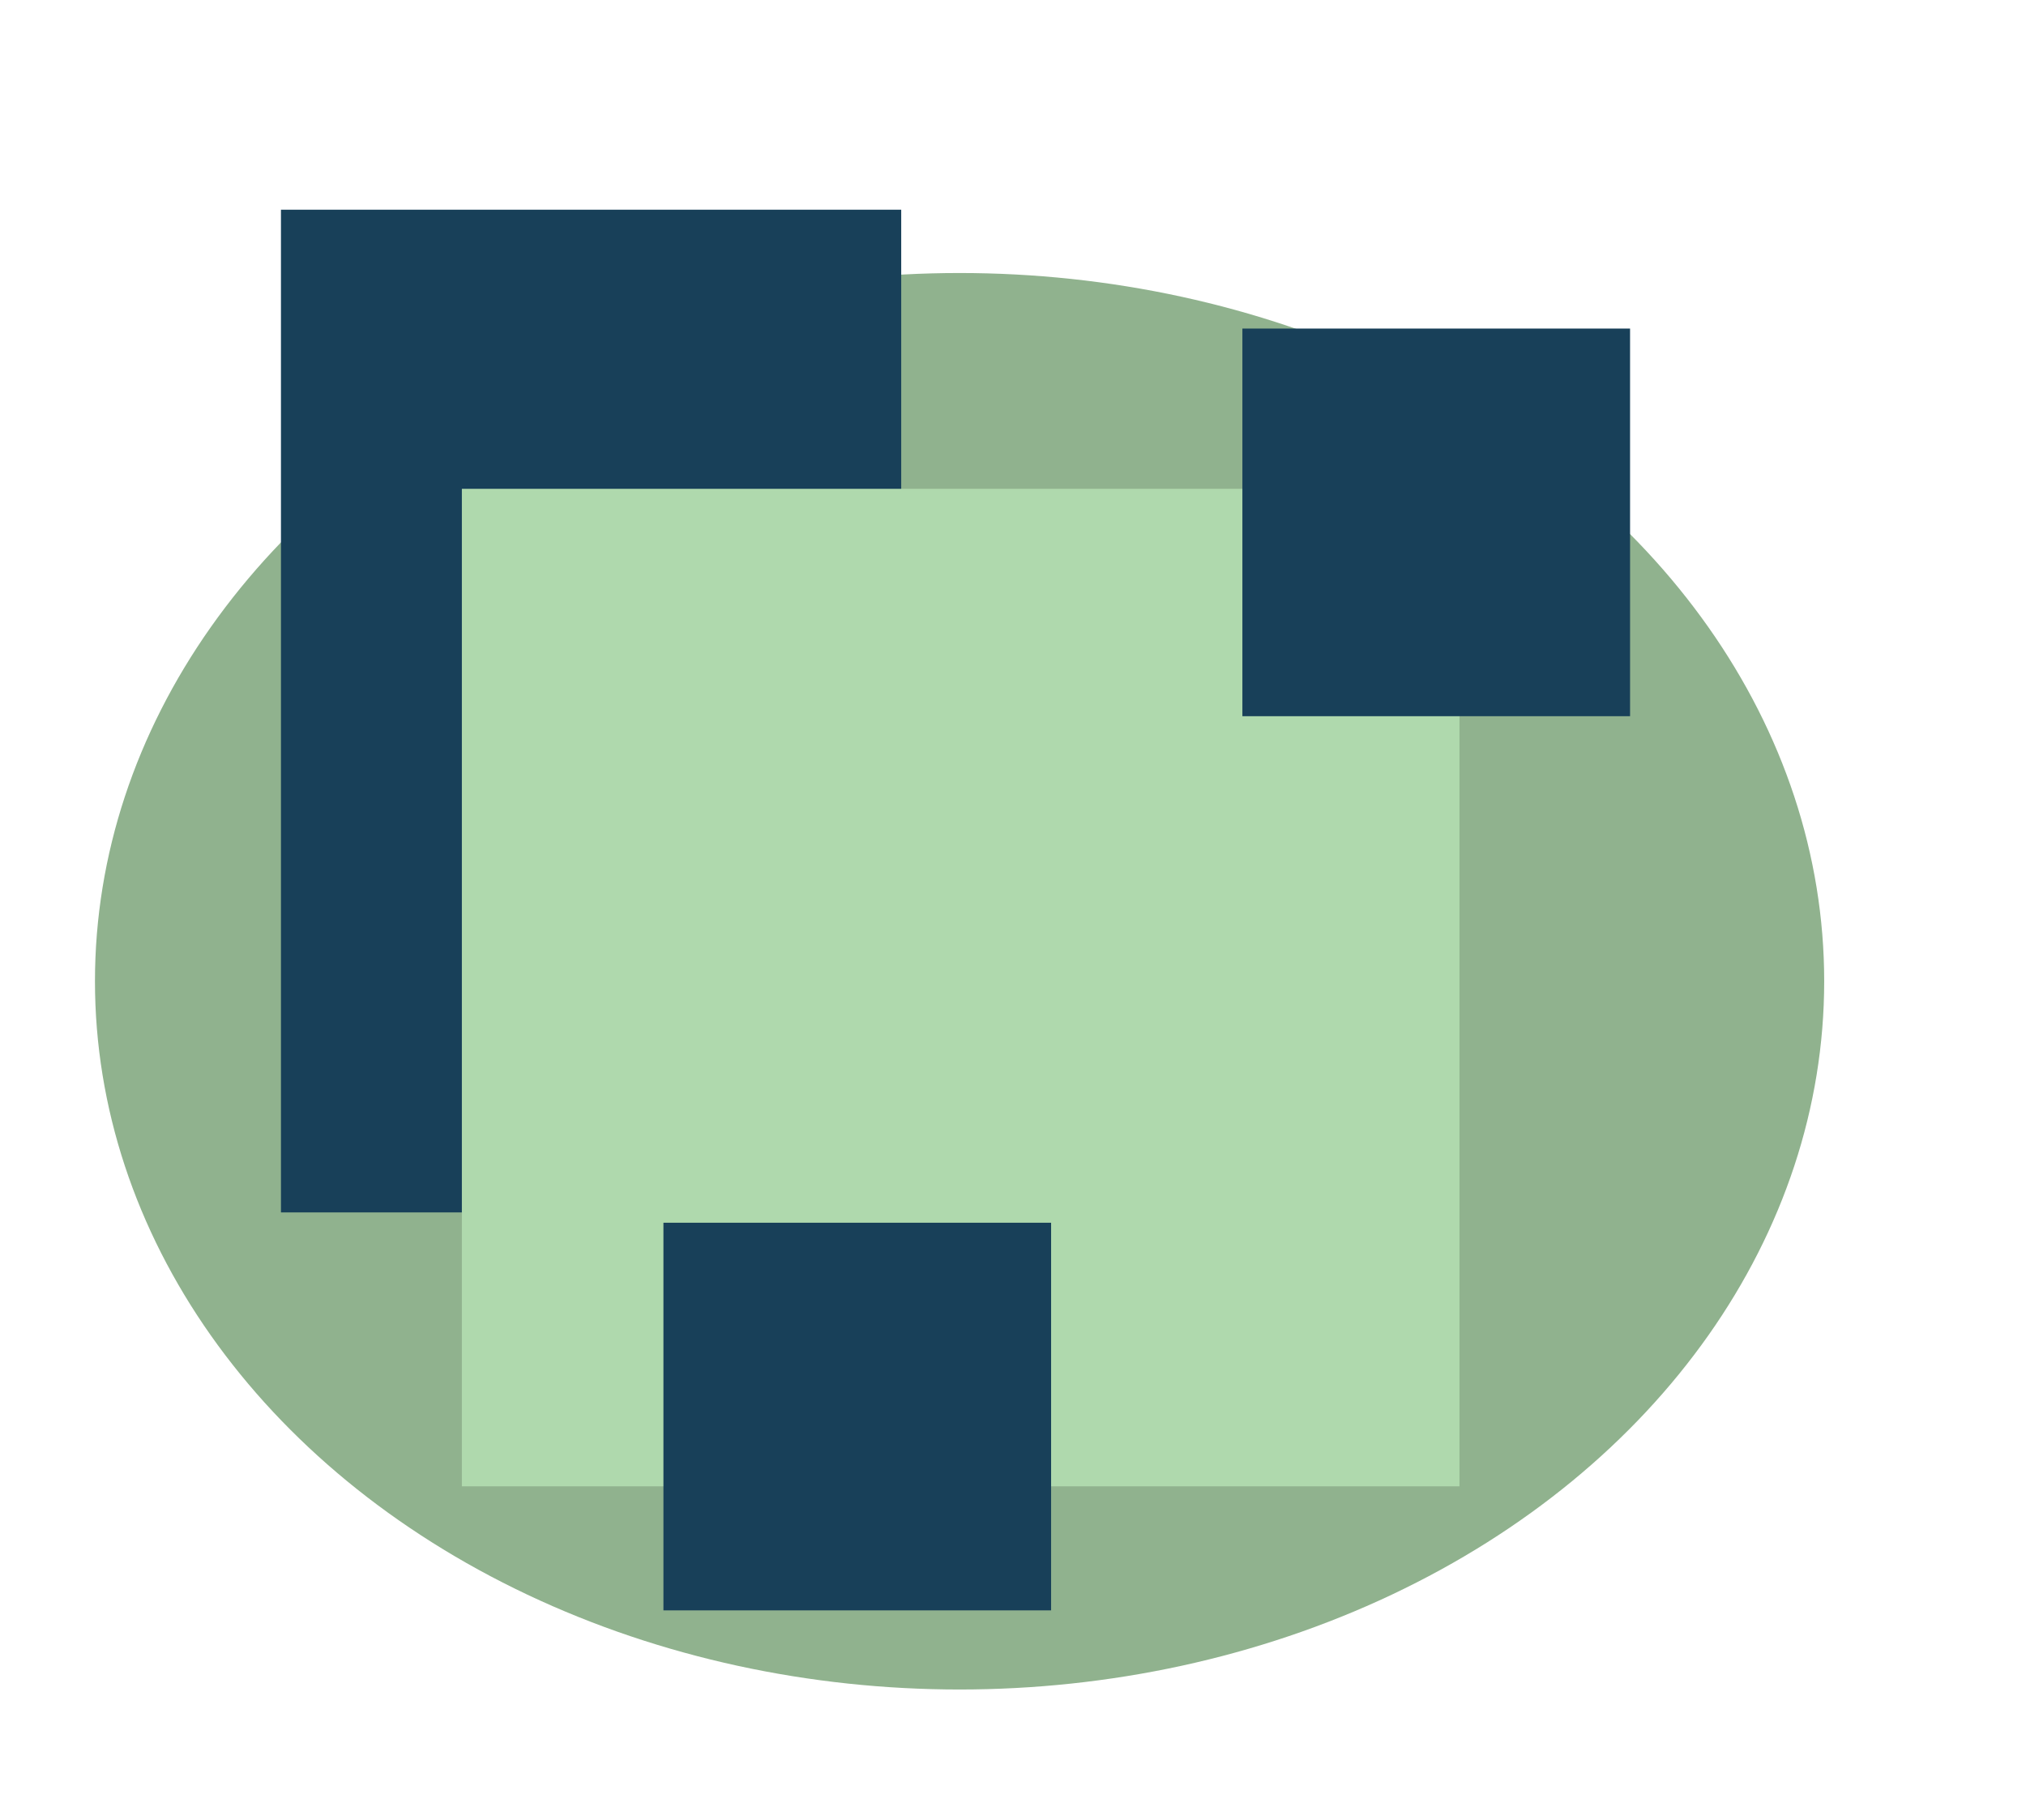 <?xml version="1.0" encoding="UTF-8"?>
<svg id="stickers" xmlns="http://www.w3.org/2000/svg" viewBox="0 0 512 460">
  <defs>
    <style>
      .cls-1 {
        fill: #184059;
      }

      .cls-1, .cls-2, .cls-3 {
        stroke-width: 0px;
      }

      .cls-2 {
        fill: #afd9ad;
      }

      .cls-3 {
        fill: #90b28e;
      }
    </style>
  </defs>
  <ellipse class="cls-3" cx="242.5" cy="248" rx="218.5" ry="179"/>
  <g>
    <rect class="cls-1" x="71" y="53" width="156.75" height="253.42"/>
    <rect class="cls-2" x="116.72" y="123.54" width="252.11" height="252.11"/>
    <rect class="cls-1" x="313.97" y="83.04" width="97.97" height="97.97"/>
    <rect class="cls-1" x="167.66" y="309.03" width="97.97" height="97.97"/>
  </g>
</svg>